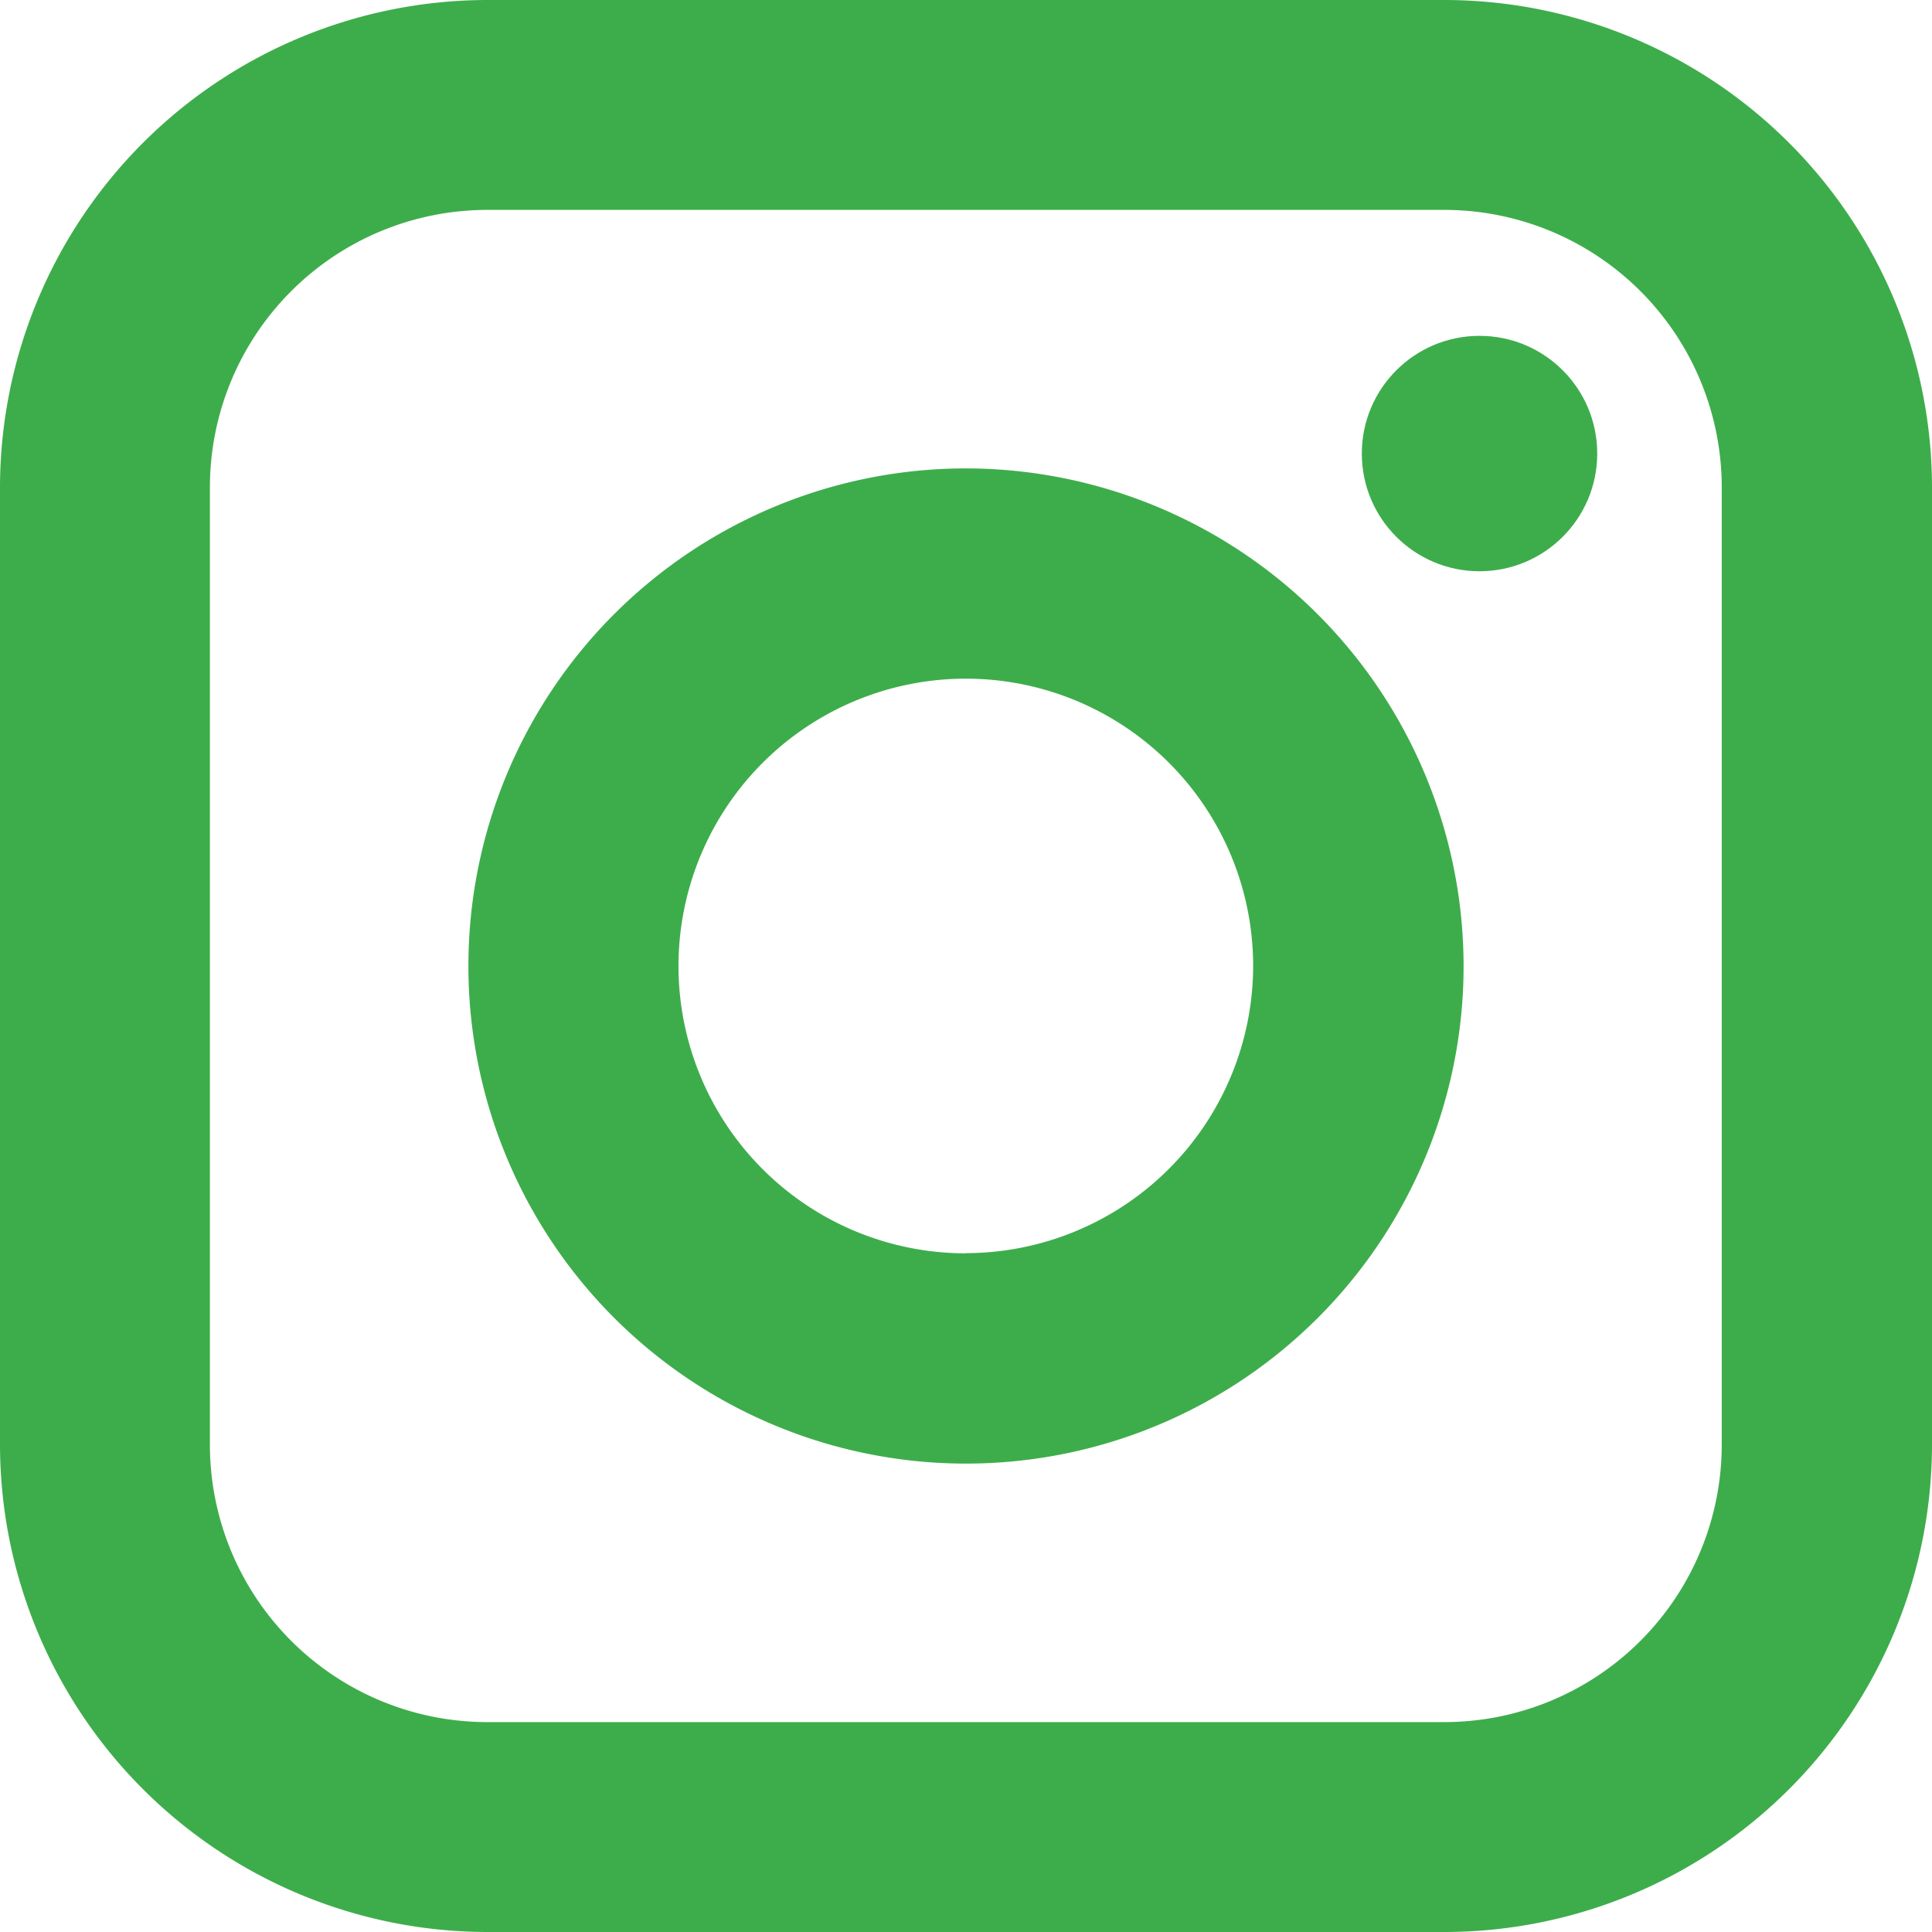 <svg xmlns="http://www.w3.org/2000/svg" viewBox="0 0 21.584 21.584">
  <defs>
    <style>
      .cls-1 {
        fill: #3dad4b;
      }
    </style>
  </defs>
  <title>Insta</title>
  <g id="Capa_2" data-name="Capa 2">
    <g id="Capa_1-2" data-name="Capa 1">
      <g>
        <circle class="cls-1" cx="16.529" cy="5.067" r="1.315"/>
        <path class="cls-1" d="M10.792,5.233a5.559,5.559,0,1,0,5.559,5.559A5.565,5.565,0,0,0,10.792,5.233Zm0,8.769A3.21,3.21,0,1,1,14,10.791,3.214,3.214,0,0,1,10.792,14Z"/>
        <path class="cls-1" d="M5.445,0A5.451,5.451,0,0,0,0,5.445V16.139a5.451,5.451,0,0,0,5.445,5.445H16.139a5.45,5.45,0,0,0,5.445-5.445V5.445A5.451,5.451,0,0,0,16.139,0Zm13.79,5.445V16.139a3.1,3.1,0,0,1-3.1,3.1H5.445a3.1,3.1,0,0,1-3.1-3.1V5.445a3.1,3.1,0,0,1,3.1-3.1H16.139A3.1,3.1,0,0,1,19.235,5.445Z"/>
      </g>
    </g>
  </g>
</svg>
